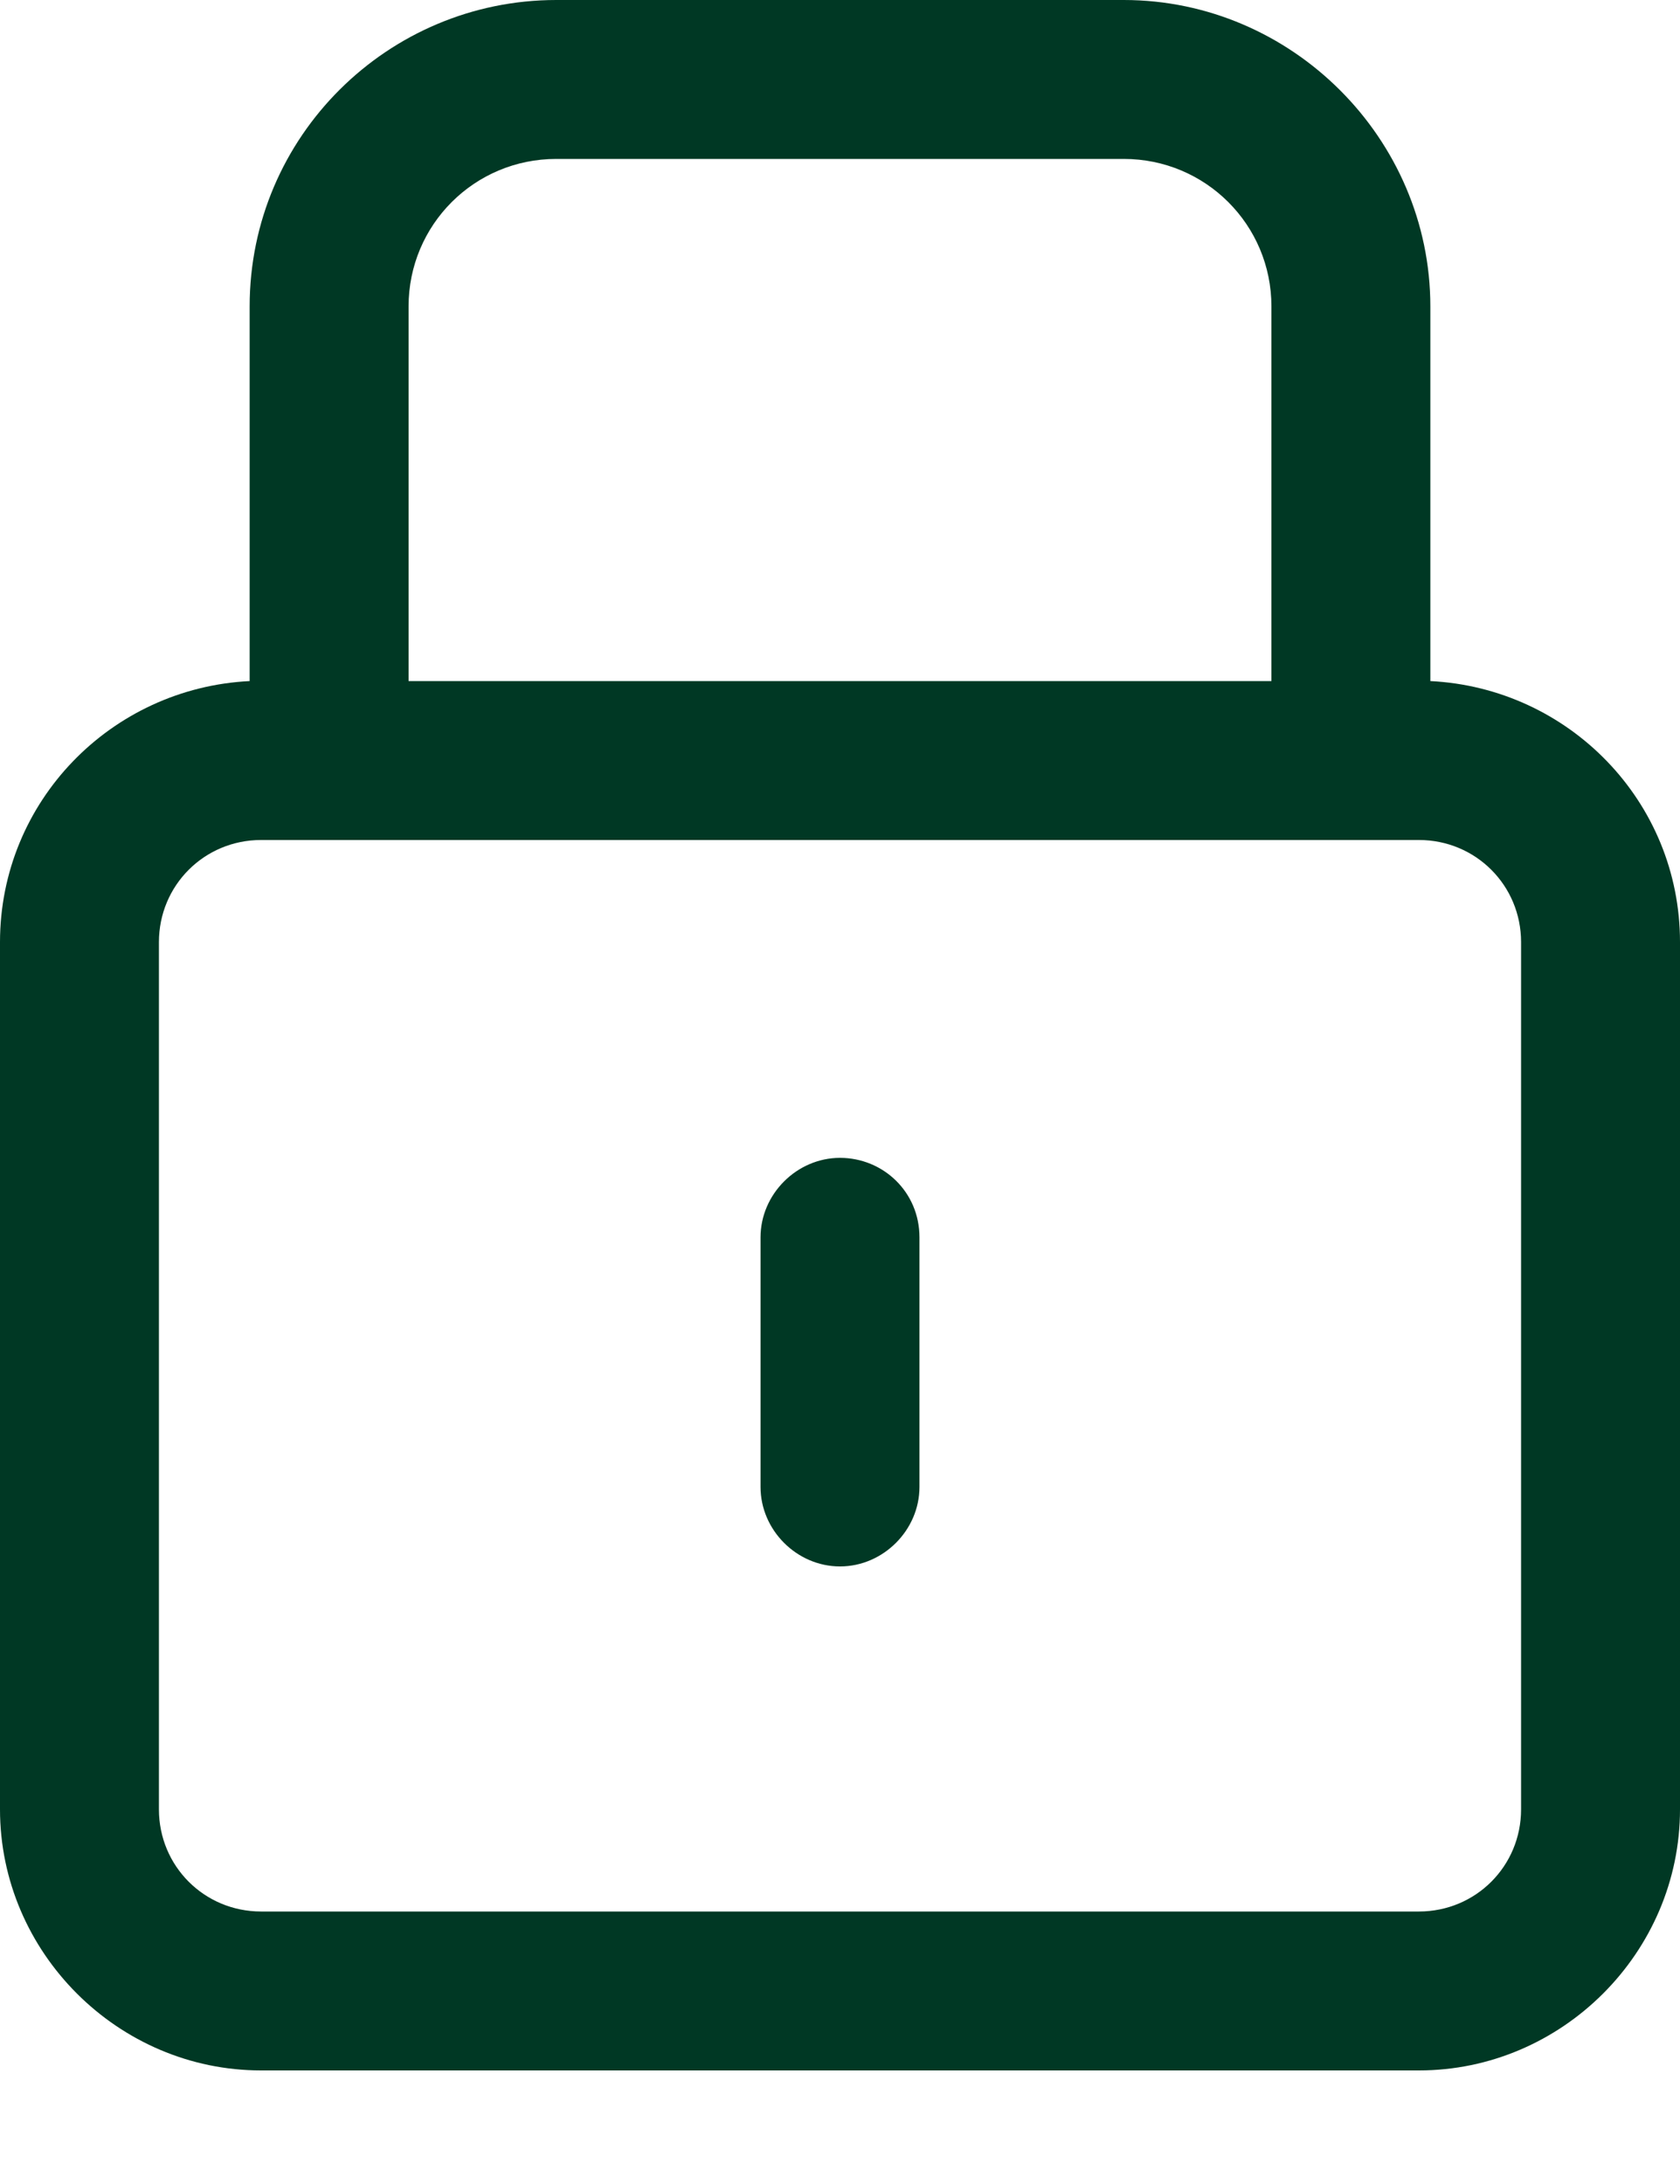 <svg width="10" height="13" viewBox="0 0 10 13" fill="none" xmlns="http://www.w3.org/2000/svg">
<path d="M5 6.892C4.743 6.892 4.527 7.108 4.527 7.365V8.851C4.527 9.108 4.743 9.324 5 9.324C5.257 9.324 5.473 9.108 5.473 8.851V7.365C5.473 7.095 5.257 6.892 5 6.892Z" fill="#003824"/>
<path d="M1.486 1.824V4.054C0.662 4.095 0 4.77 0 5.608V10.77C0 11.622 0.703 12.324 1.554 12.324H8.446C9.297 12.324 10 11.622 10 10.77V5.608C10 4.77 9.338 4.095 8.514 4.054V1.824C8.514 0.824 7.689 0 6.689 0H3.311C2.311 0 1.486 0.811 1.486 1.824ZM9.054 5.608V10.77C9.054 11.108 8.784 11.378 8.446 11.378H1.554C1.216 11.378 0.946 11.108 0.946 10.77V5.608C0.946 5.27 1.216 5 1.554 5H8.446C8.784 5 9.054 5.27 9.054 5.608ZM7.568 1.824V4.054H2.432V1.824C2.432 1.338 2.824 0.946 3.311 0.946H6.689C7.176 0.946 7.568 1.338 7.568 1.824Z" fill="#003824"/>
</svg>
